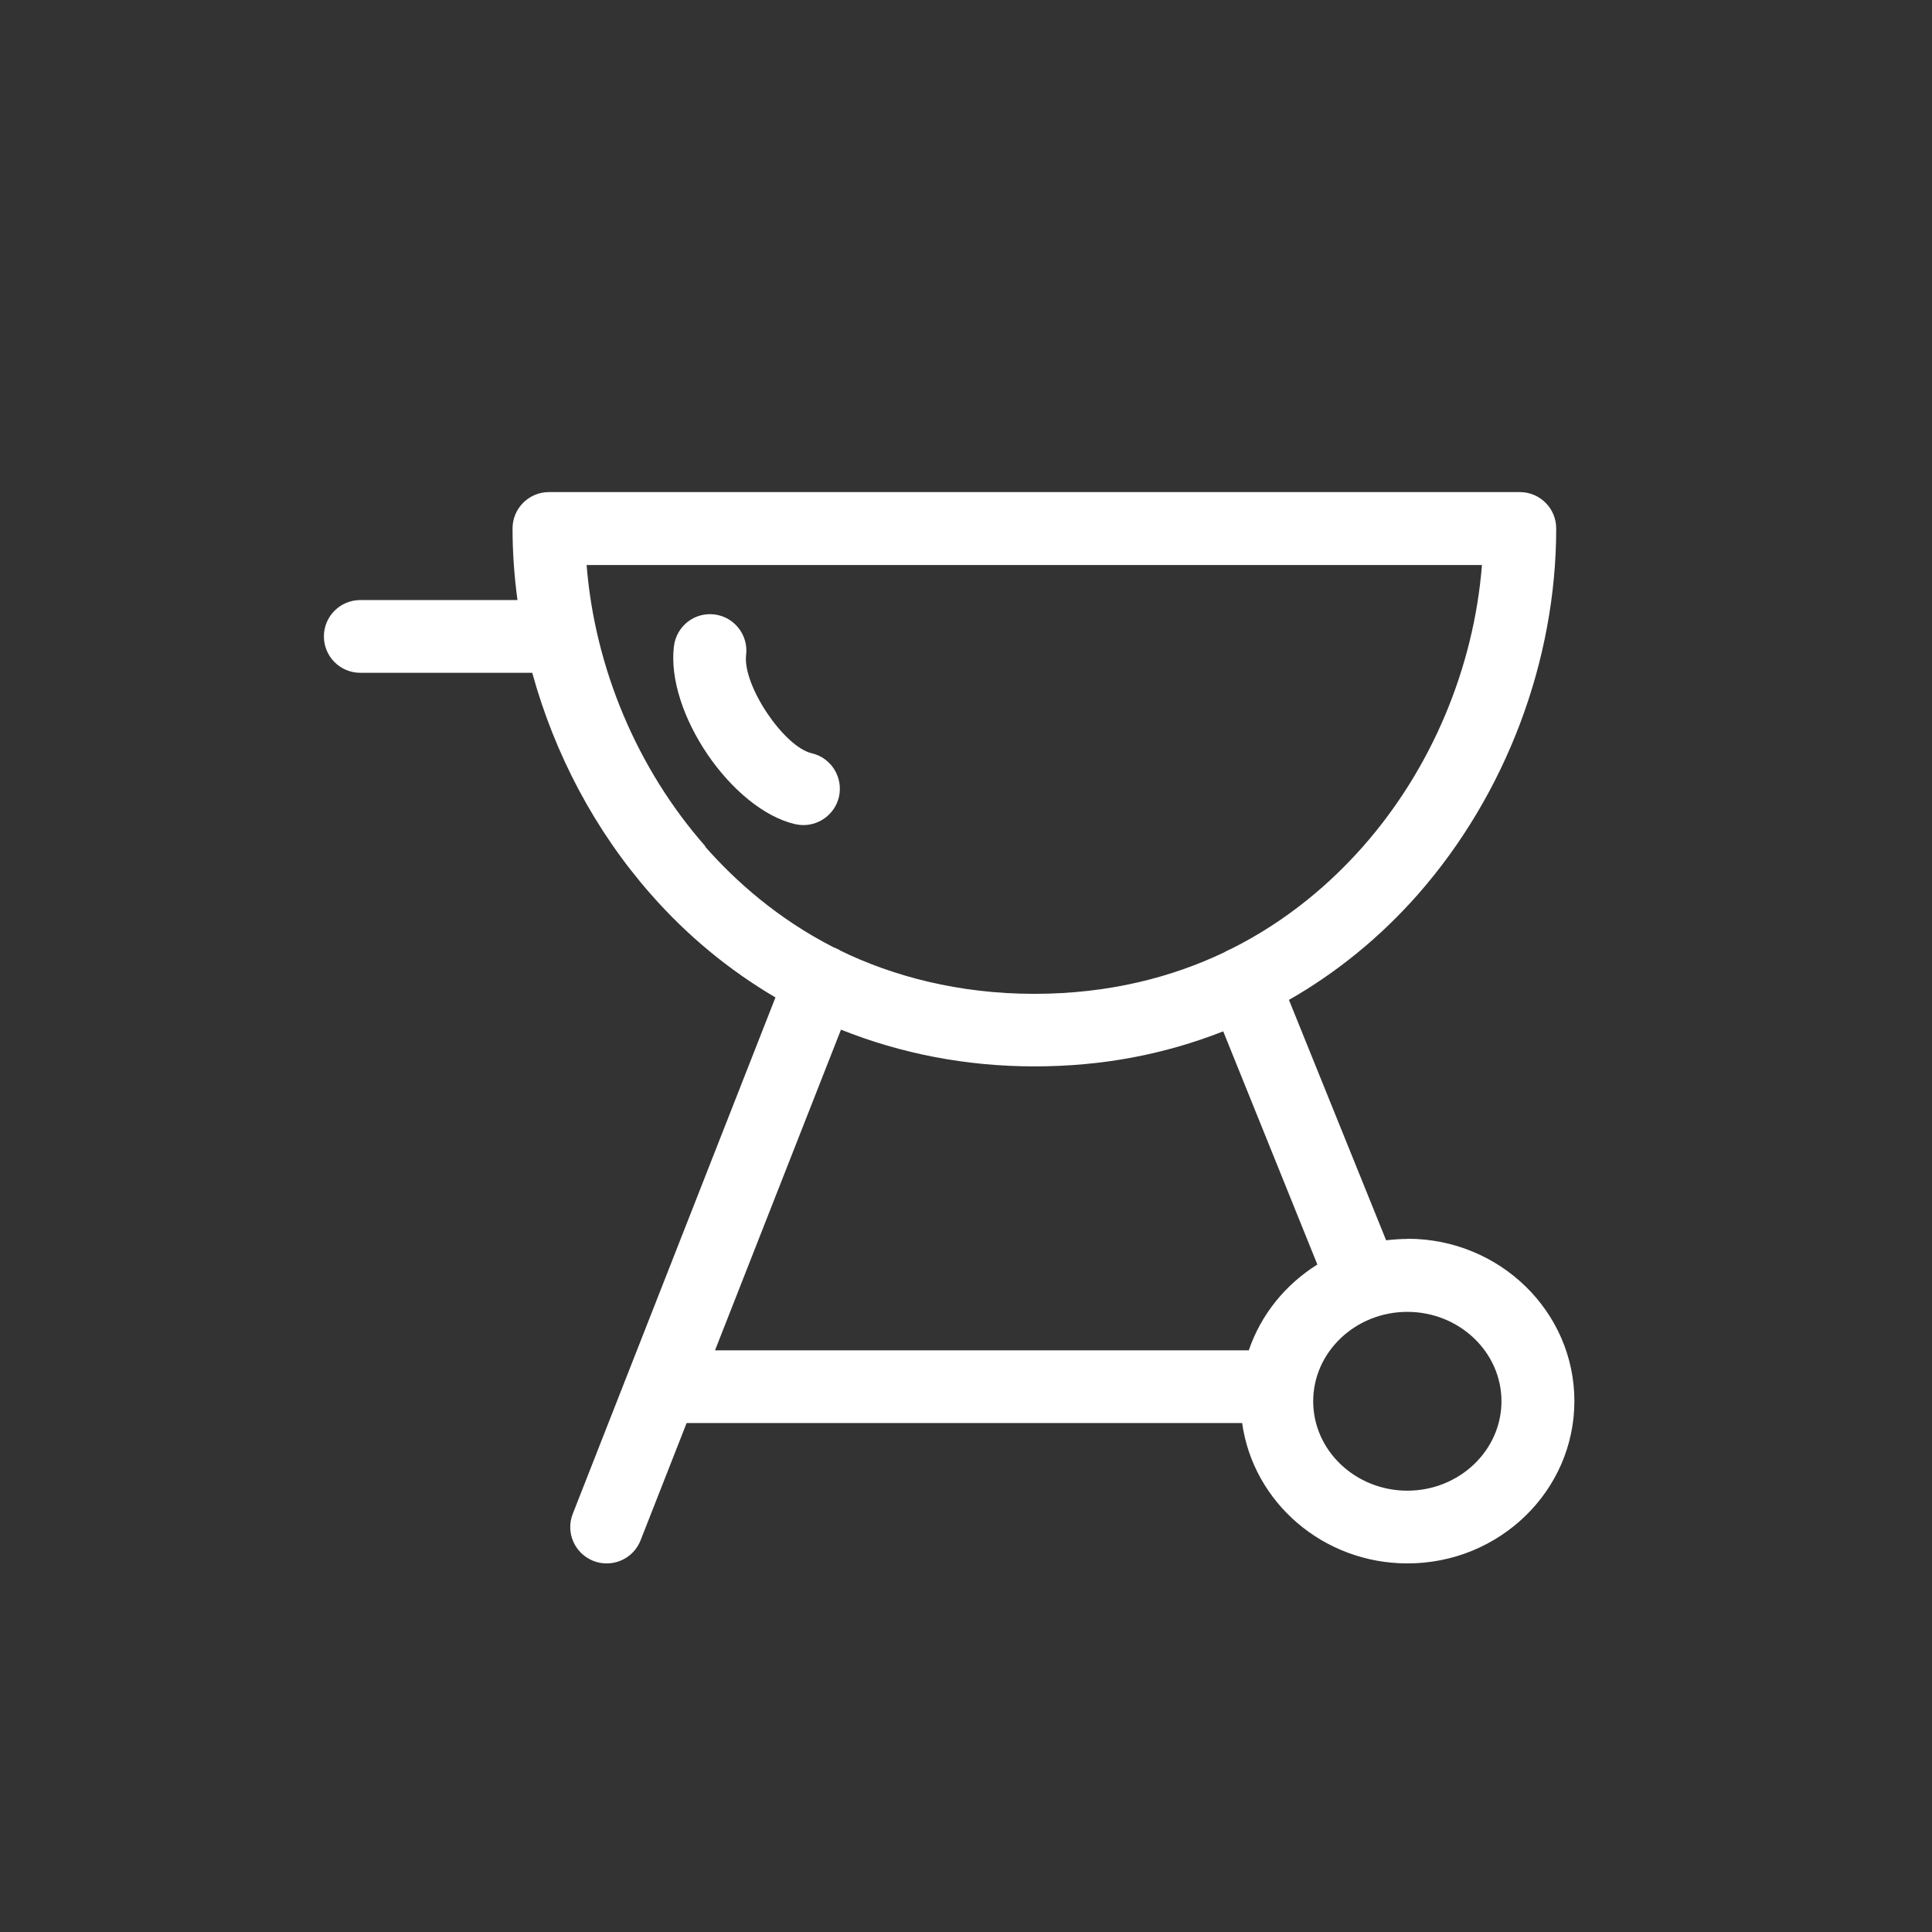 <?xml version="1.0" encoding="UTF-8"?>
<svg id="Capa_1" data-name="Capa 1" xmlns="http://www.w3.org/2000/svg" viewBox="0 0 102 102">
  <rect x="0" y="0" width="102" height="102" fill="#333333" stroke="none"/>
  <defs>
    <style>
      .cls-1 {
        fill: #fff;
      }
    </style>
  </defs>
  <path class="cls-1" d="m44.29,42.08c.24-1.03-.4-2.07-1.43-2.31-1.49-.35-3.66-3.6-3.47-5.19.13-1.05-.62-2.01-1.67-2.14-1.06-.13-2.01.62-2.14,1.68-.43,3.51,3.04,8.6,6.39,9.39.15.03.3.05.45.05.87,0,1.66-.6,1.87-1.48h0Zm0,0"/>
  <path class="cls-1" d="m74.3,65.41c-.38,0-.75.03-1.12.07l-5.13-12.69c2.52-1.44,4.82-3.31,6.81-5.57,4.64-5.28,7.3-12.32,7.3-19.32,0-1.06-.86-1.92-1.92-1.92H28.98c-1.06,0-1.92.86-1.92,1.92,0,1.26.09,2.52.26,3.78h-8.3c-1.06,0-1.92.86-1.92,1.92s.86,1.92,1.92,1.92h9.08c1.18,4.3,3.32,8.35,6.26,11.69,1.93,2.2,4.15,4.02,6.58,5.45l-10.7,27.26c-.39.99.1,2.1,1.09,2.49.23.09.47.13.7.13.77,0,1.49-.46,1.79-1.22l2.43-6.19h29.33c.58,4.18,4.27,7.41,8.73,7.41,4.86,0,8.81-3.84,8.81-8.57s-3.95-8.57-8.81-8.57h0Zm-37.06-20.73c-3.61-4.1-5.84-9.43-6.27-14.85h47.27c-.43,5.43-2.66,10.75-6.27,14.85-1.64,1.86-3.94,3.91-7.02,5.44-.02,0-.03,0-.05.02-.1.04-.18.09-.27.14-2.73,1.3-6.05,2.19-10.03,2.19s-7.46-.93-10.23-2.28c-.1-.07-.22-.12-.34-.17,0,0,0,0-.01,0-2.96-1.51-5.2-3.51-6.79-5.32h0Zm7.16,9.68c3.17,1.27,6.62,1.94,10.21,1.94s6.86-.63,9.97-1.85l4.97,12.31c-1.68,1.05-2.98,2.64-3.62,4.53h-28.18l6.65-16.93Zm29.9,24.34c-2.74,0-4.97-2.12-4.97-4.72s2.23-4.72,4.97-4.72,4.97,2.12,4.97,4.72-2.23,4.72-4.97,4.72h0Zm0,0"/>
</svg>